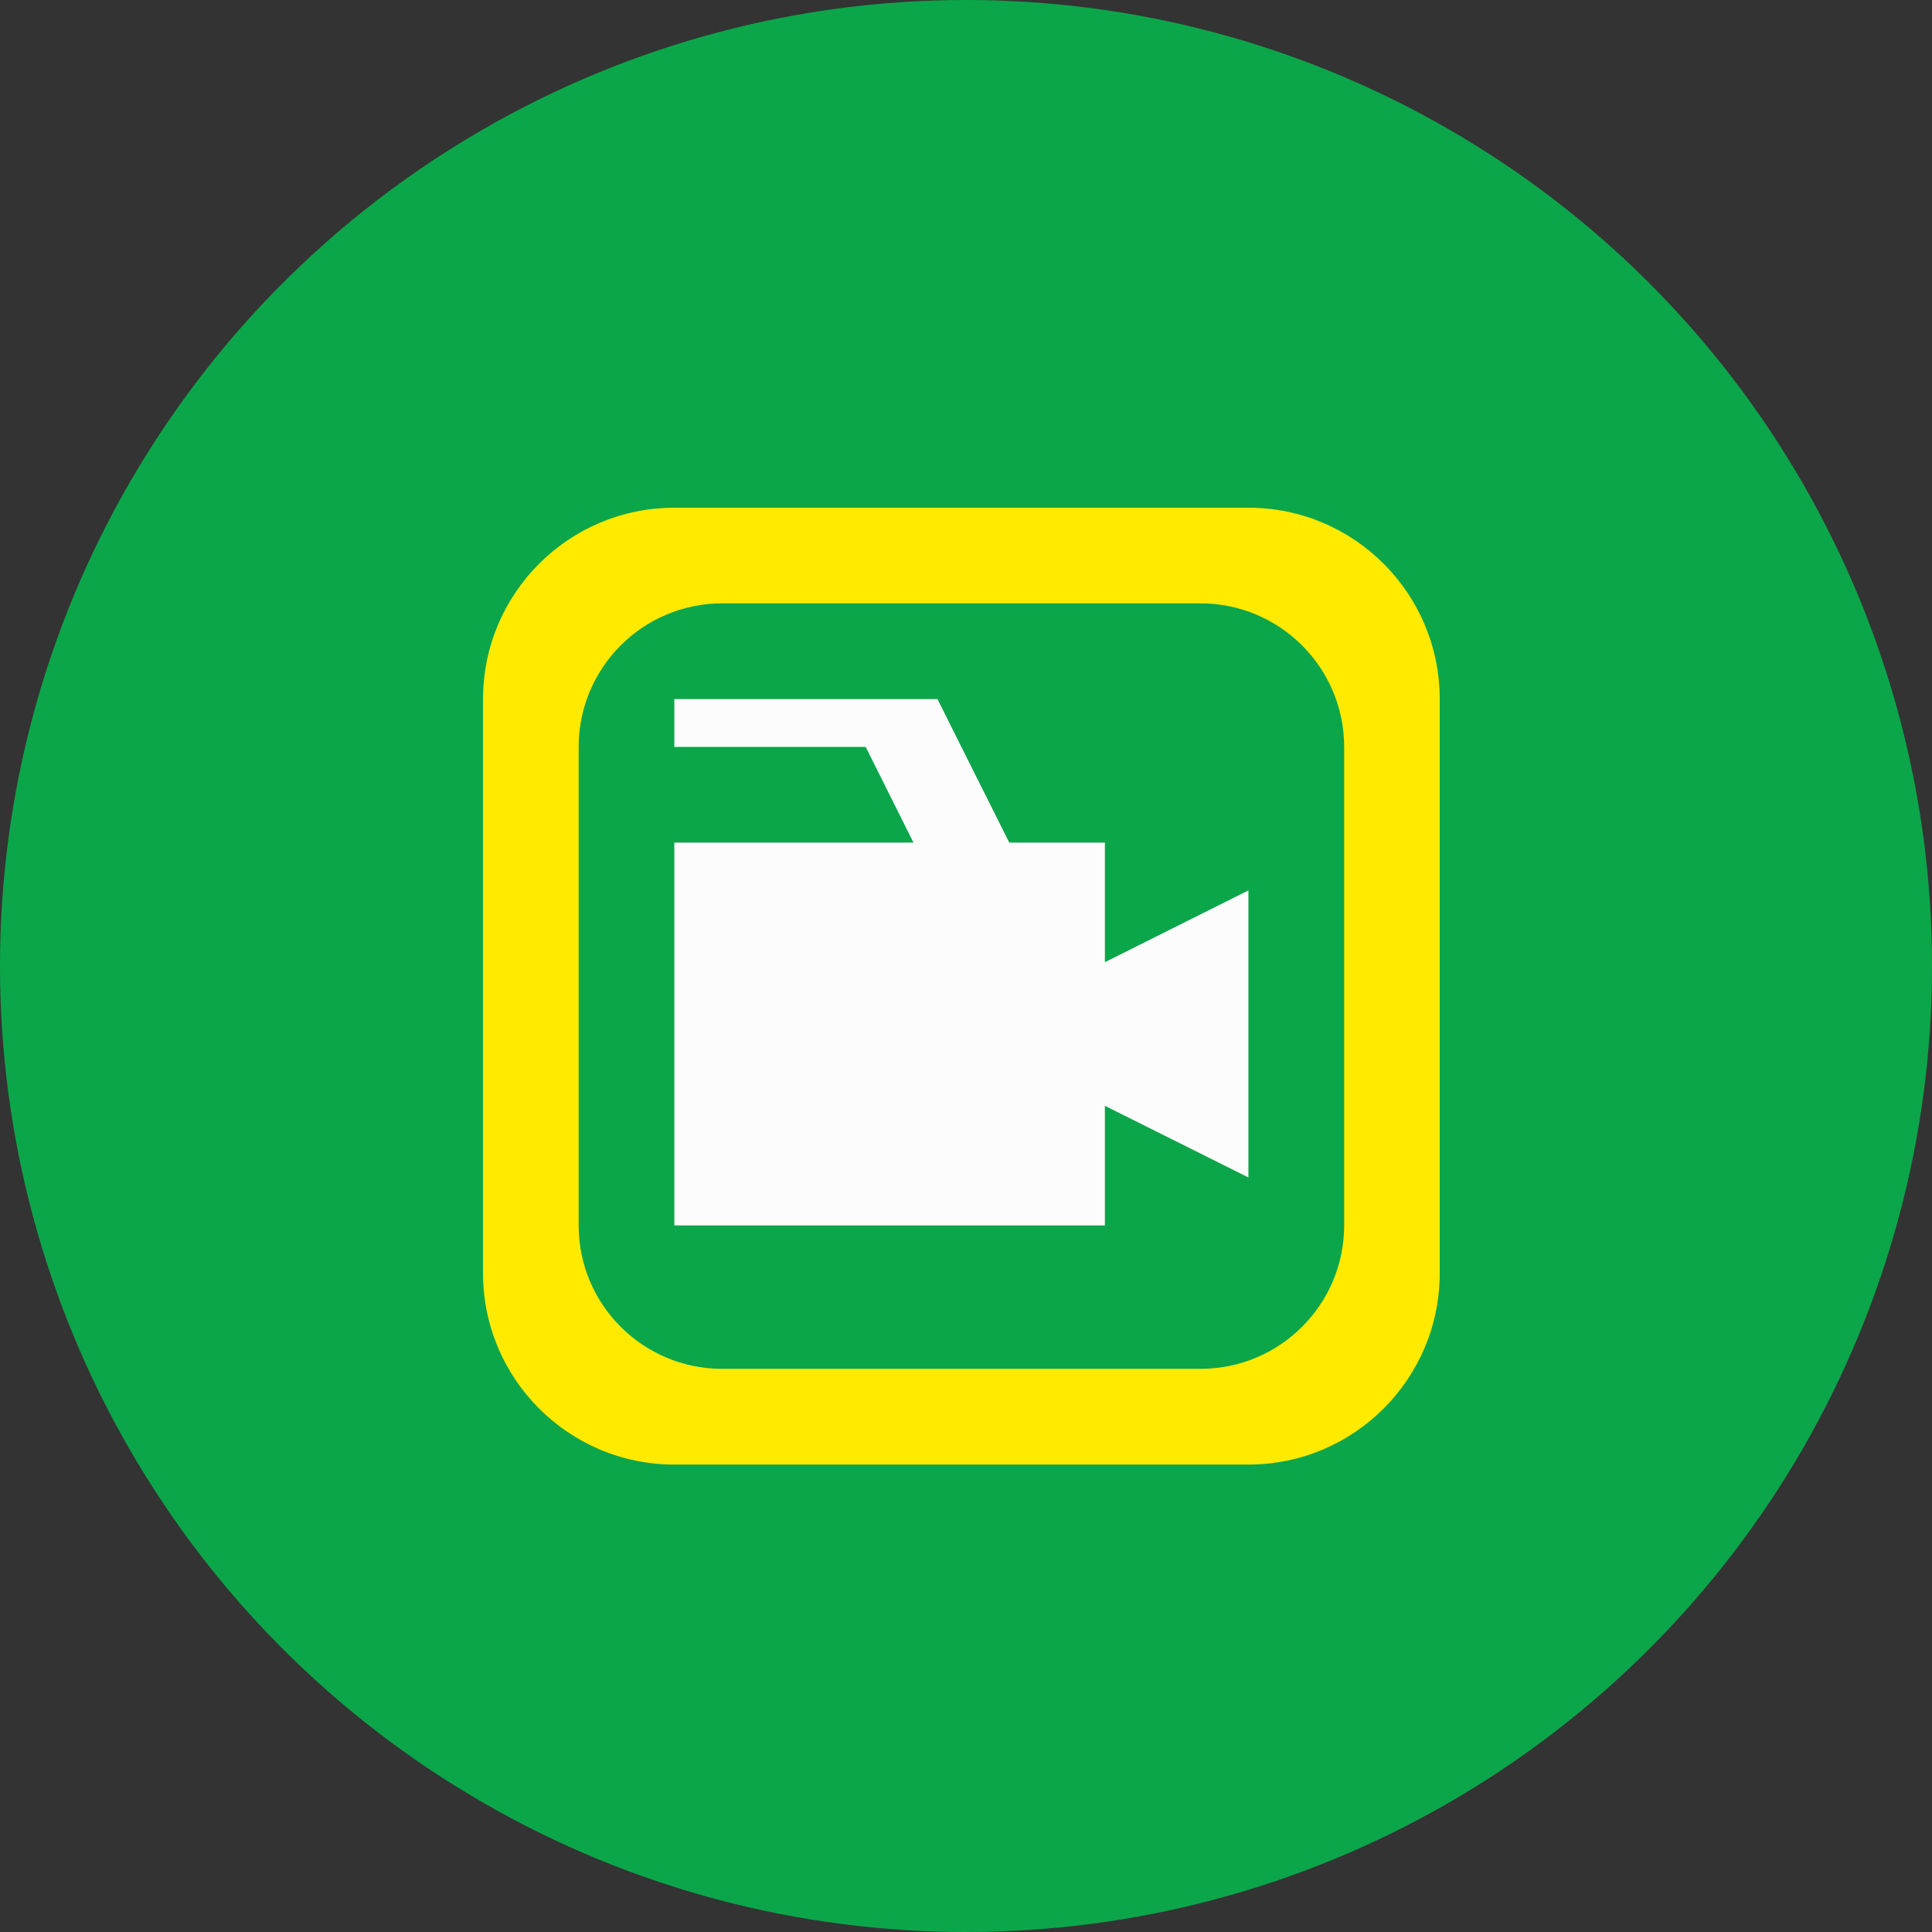 <?xml version="1.0" encoding="utf-8"?>
<!-- Generator: Adobe Illustrator 16.0.0, SVG Export Plug-In . SVG Version: 6.00 Build 0)  -->
<!DOCTYPE svg PUBLIC "-//W3C//DTD SVG 1.1//EN" "http://www.w3.org/Graphics/SVG/1.1/DTD/svg11.dtd">
<svg version="1.1" id="图层_1" xmlns="http://www.w3.org/2000/svg" xmlns:xlink="http://www.w3.org/1999/xlink" x="0px" y="0px"
	 width="105px" height="105px" viewBox="0 0 105 105" enable-background="new 0 0 105 105" xml:space="preserve">
<rect x="0" y="0" width="105" height="105" fill="#333333" stroke="none"/>
<circle fill="#0CA64A" cx="52.5" cy="52.5" r="52.5"/>
<path fill="#FFEA00" d="M78.246,37.997v31.198c0,5.741-4.653,10.401-10.398,10.401H36.647c-5.741,0-10.395-4.659-10.395-10.401
	V37.997c0-5.746,4.654-10.403,10.395-10.403h31.201C73.593,27.594,78.246,32.251,78.246,37.997z"/>
<path fill="#0CA64A" d="M73.053,40.594c0-4.306-3.5-7.803-7.807-7.803H39.252c-4.312,0-7.803,3.497-7.803,7.803v26.002
	c0,4.307,3.491,7.798,7.803,7.798h25.994c4.307,0,7.807-3.491,7.807-7.798V40.594z"/>
<polygon fill="#FFEA00" points="-273.632,168.633 -273.632,177.427 -267,173 "/>
<polygon fill="#FCFCFC" points="60.048,52.294 67.848,48.392 67.848,63.992 60.048,60.097 60.048,66.597 36.647,66.597 
	36.647,45.794 49.646,45.794 47.049,40.594 36.647,40.594 36.647,37.997 50.952,37.997 52.248,40.594 54.852,45.794 60.048,45.794 
	60.048,52.294 "/>
</svg>
